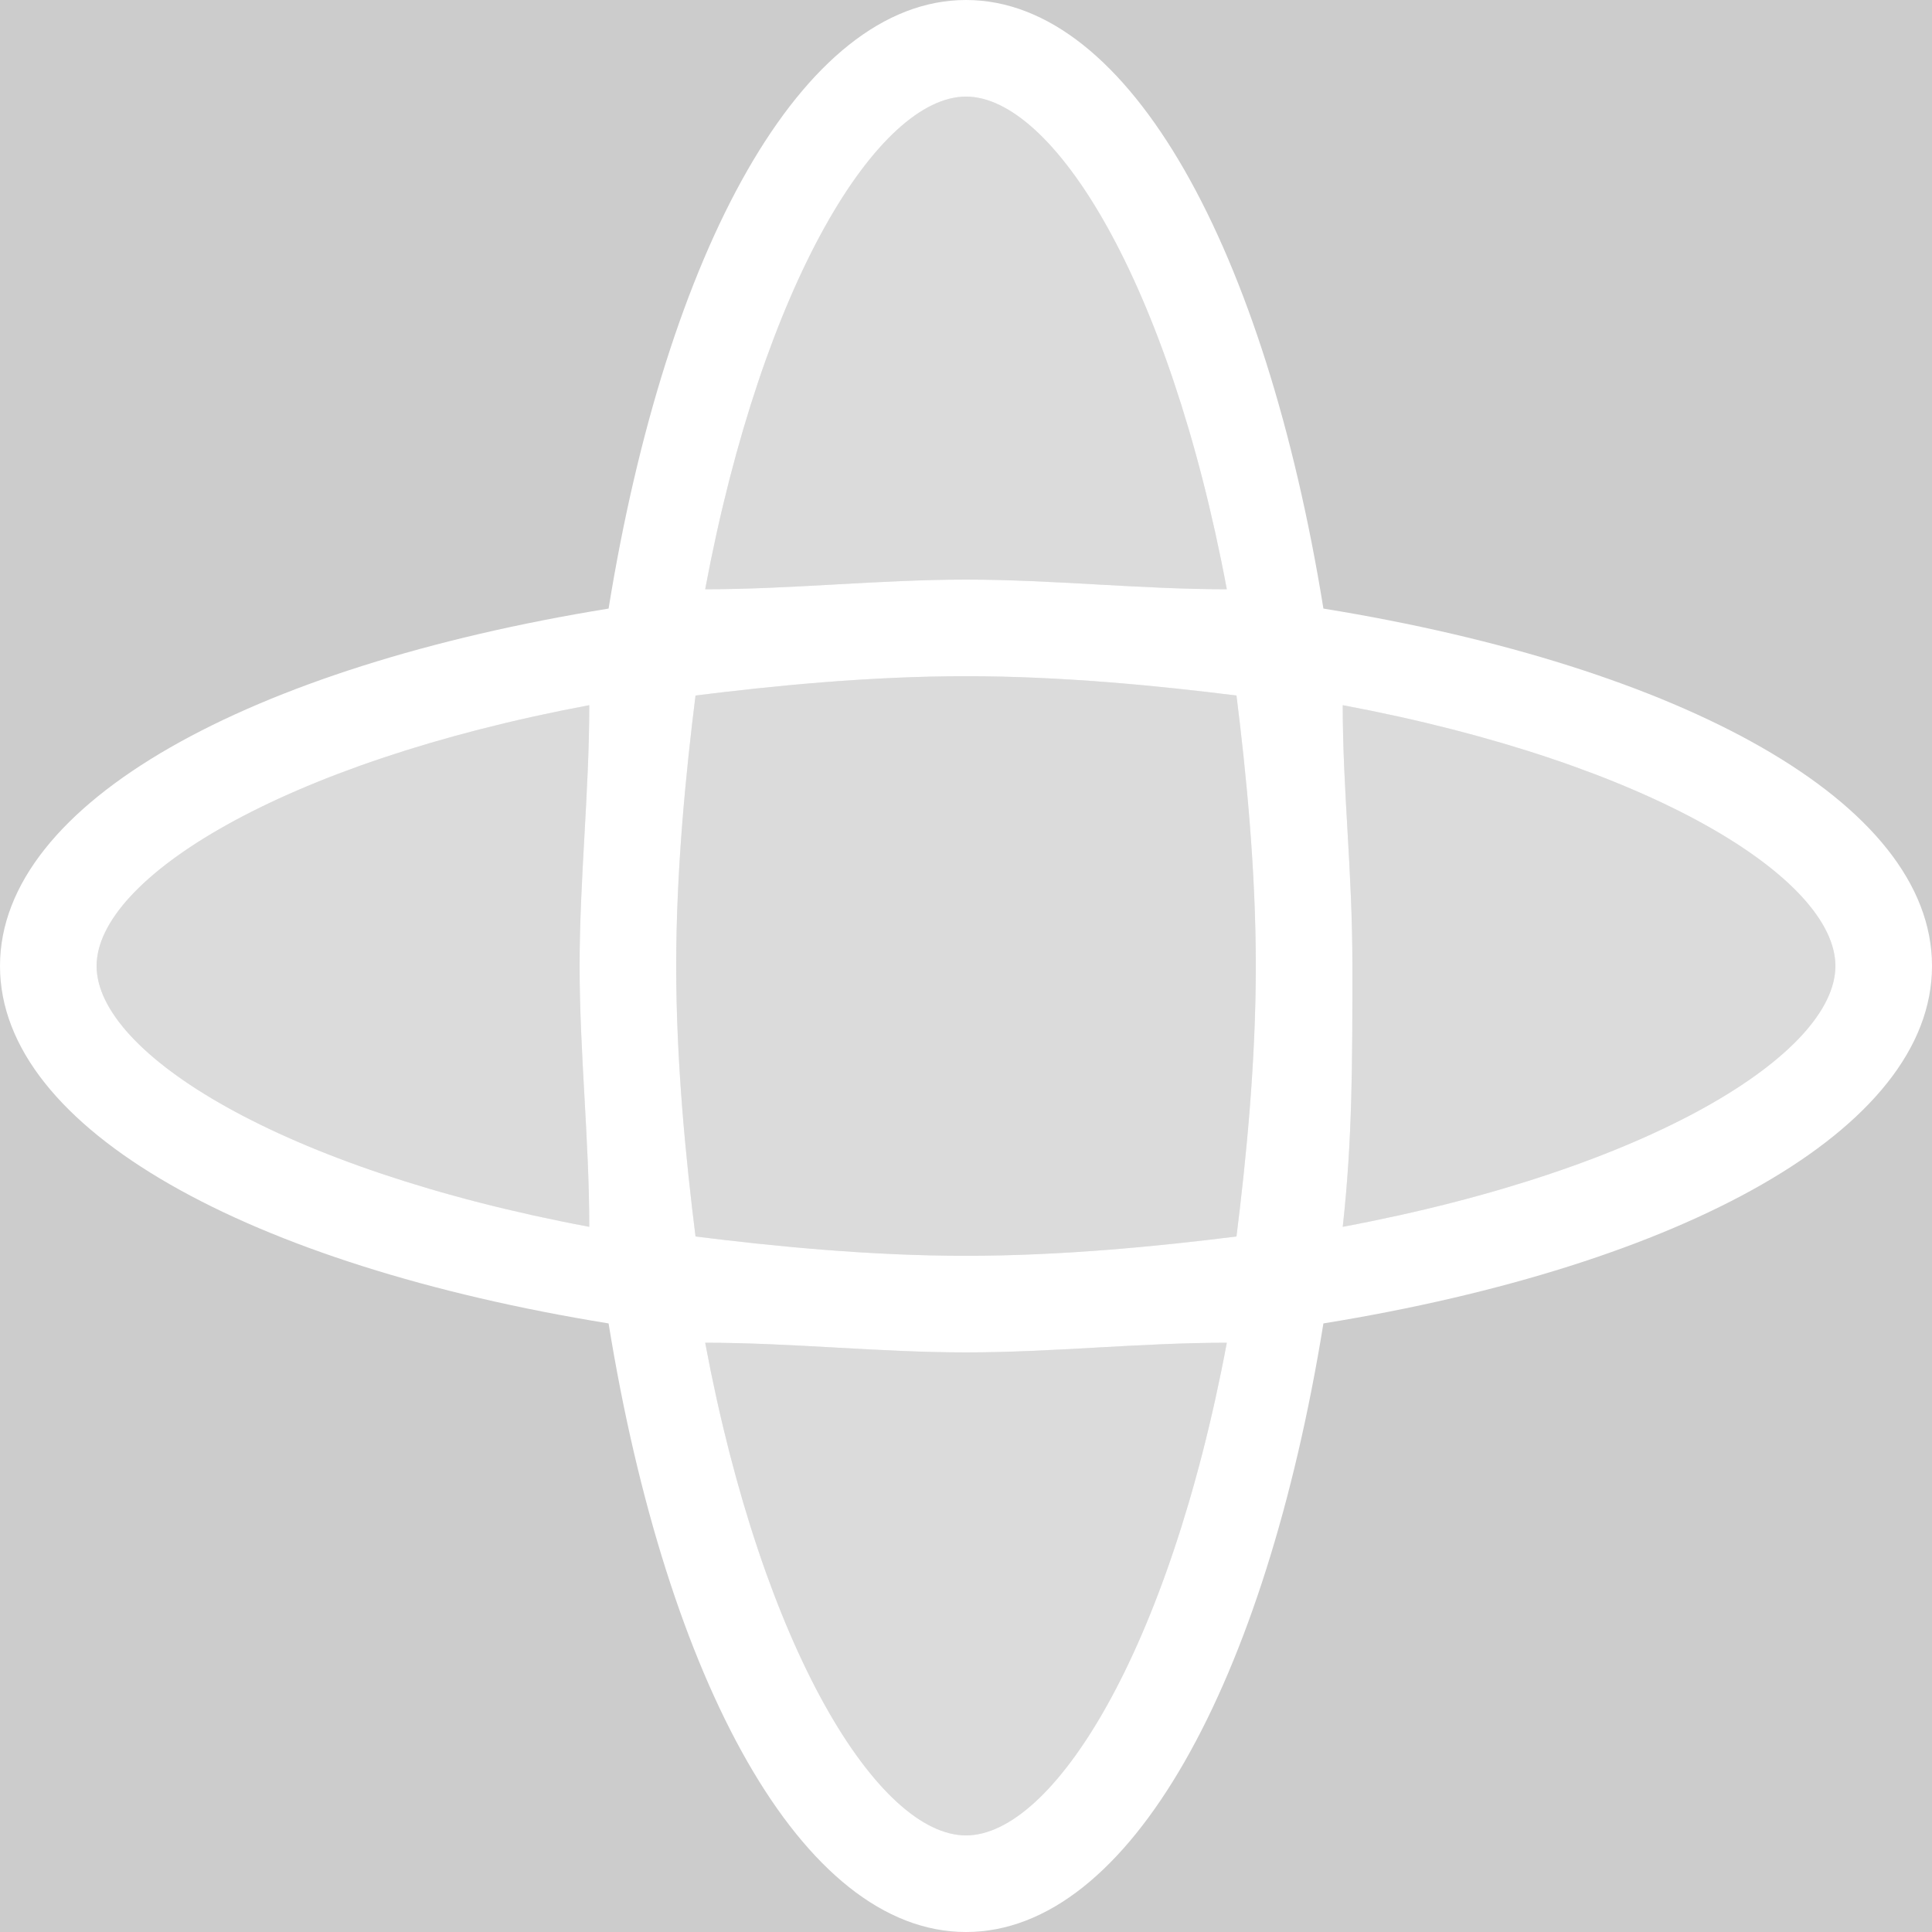 <?xml version='1.0' encoding='UTF-8'?>
<!-- Generator: Adobe Illustrator 21.0.0, SVG Export Plug-In . SVG Version: 6.00 Build 0)  -->
<svg xmlns="http://www.w3.org/2000/svg" xmlns:xlink="http://www.w3.org/1999/xlink" version="1.1" id="icon" x="0px" y="0px" width="20px" height="20px" viewBox="0 0 20 20" enable-background="new 0 0 20 20" xml:space="preserve">
<rect width="100%" height="100%" fill="#cccccc"/><path opacity="0.3" fill="#FFFFFF" d="M19,10c0,0.9-1.9,2.1-5.1,2.7c0.1-0.9,0.1-1.7,0.1-2.7s-0.1-1.8-0.1-2.7  C17.1,7.9,19,9.1,19,10z M1,10c0,0.9,1.9,2.1,5.1,2.7C6.1,11.8,6,10.9,6,10s0.1-1.8,0.1-2.7C2.9,7.9,1,9.1,1,10z M7.3,13.9  C7.9,17.1,9.1,19,10,19s2.1-1.9,2.7-5.1C11.8,13.9,10.9,14,10,14S8.2,13.9,7.3,13.9z M12.7,6.1C12.1,2.9,10.9,1,10,1  S7.9,2.9,7.3,6.1C8.2,6.1,9.1,6,10,6S11.8,6.1,12.7,6.1z M10,7C9,7,8,7.1,7.2,7.2C7.1,8,7,9,7,10s0.1,2,0.2,2.8C8,12.9,9,13,10,13  s2-0.1,2.8-0.2C12.9,12,13,11,13,10s-0.1-2-0.2-2.8C12,7.1,11,7,10,7z"/>
<path fill="#FFFFFF" d="M13.7,6.3C13.1,2.6,11.7,0,10,0S6.9,2.6,6.3,6.3C2.6,6.9,0,8.3,0,10s2.6,3.1,6.3,3.7c0.6,3.7,2,6.3,3.7,6.3  s3.1-2.6,3.7-6.3c3.7-0.6,6.3-2,6.3-3.7S17.4,6.9,13.7,6.3z M13.9,12.7c0.1-0.9,0.1-1.7,0.1-2.7s-0.1-1.8-0.1-2.7  C17.1,7.9,19,9.1,19,10S17.1,12.1,13.9,12.7z M10,19c-0.9,0-2.1-1.9-2.7-5.1C8.2,13.9,9.1,14,10,14s1.8-0.1,2.7-0.1  C12.1,17.1,10.9,19,10,19z M1,10c0-0.9,1.9-2.1,5.1-2.7C6.1,8.2,6,9.1,6,10s0.1,1.8,0.1,2.7C2.9,12.1,1,10.9,1,10z M10,1  c0.9,0,2.1,1.9,2.7,5.1C11.8,6.1,10.9,6,10,6S8.2,6.1,7.3,6.1C7.9,2.9,9.1,1,10,1z M13,10c0,1-0.1,2-0.2,2.8C12,12.9,11,13,10,13  s-2-0.1-2.8-0.2C7.1,12,7,11,7,10s0.1-2,0.2-2.8C8,7.1,9,7,10,7s2,0.1,2.8,0.2C12.9,8,13,9,13,10z"/>
</svg>
